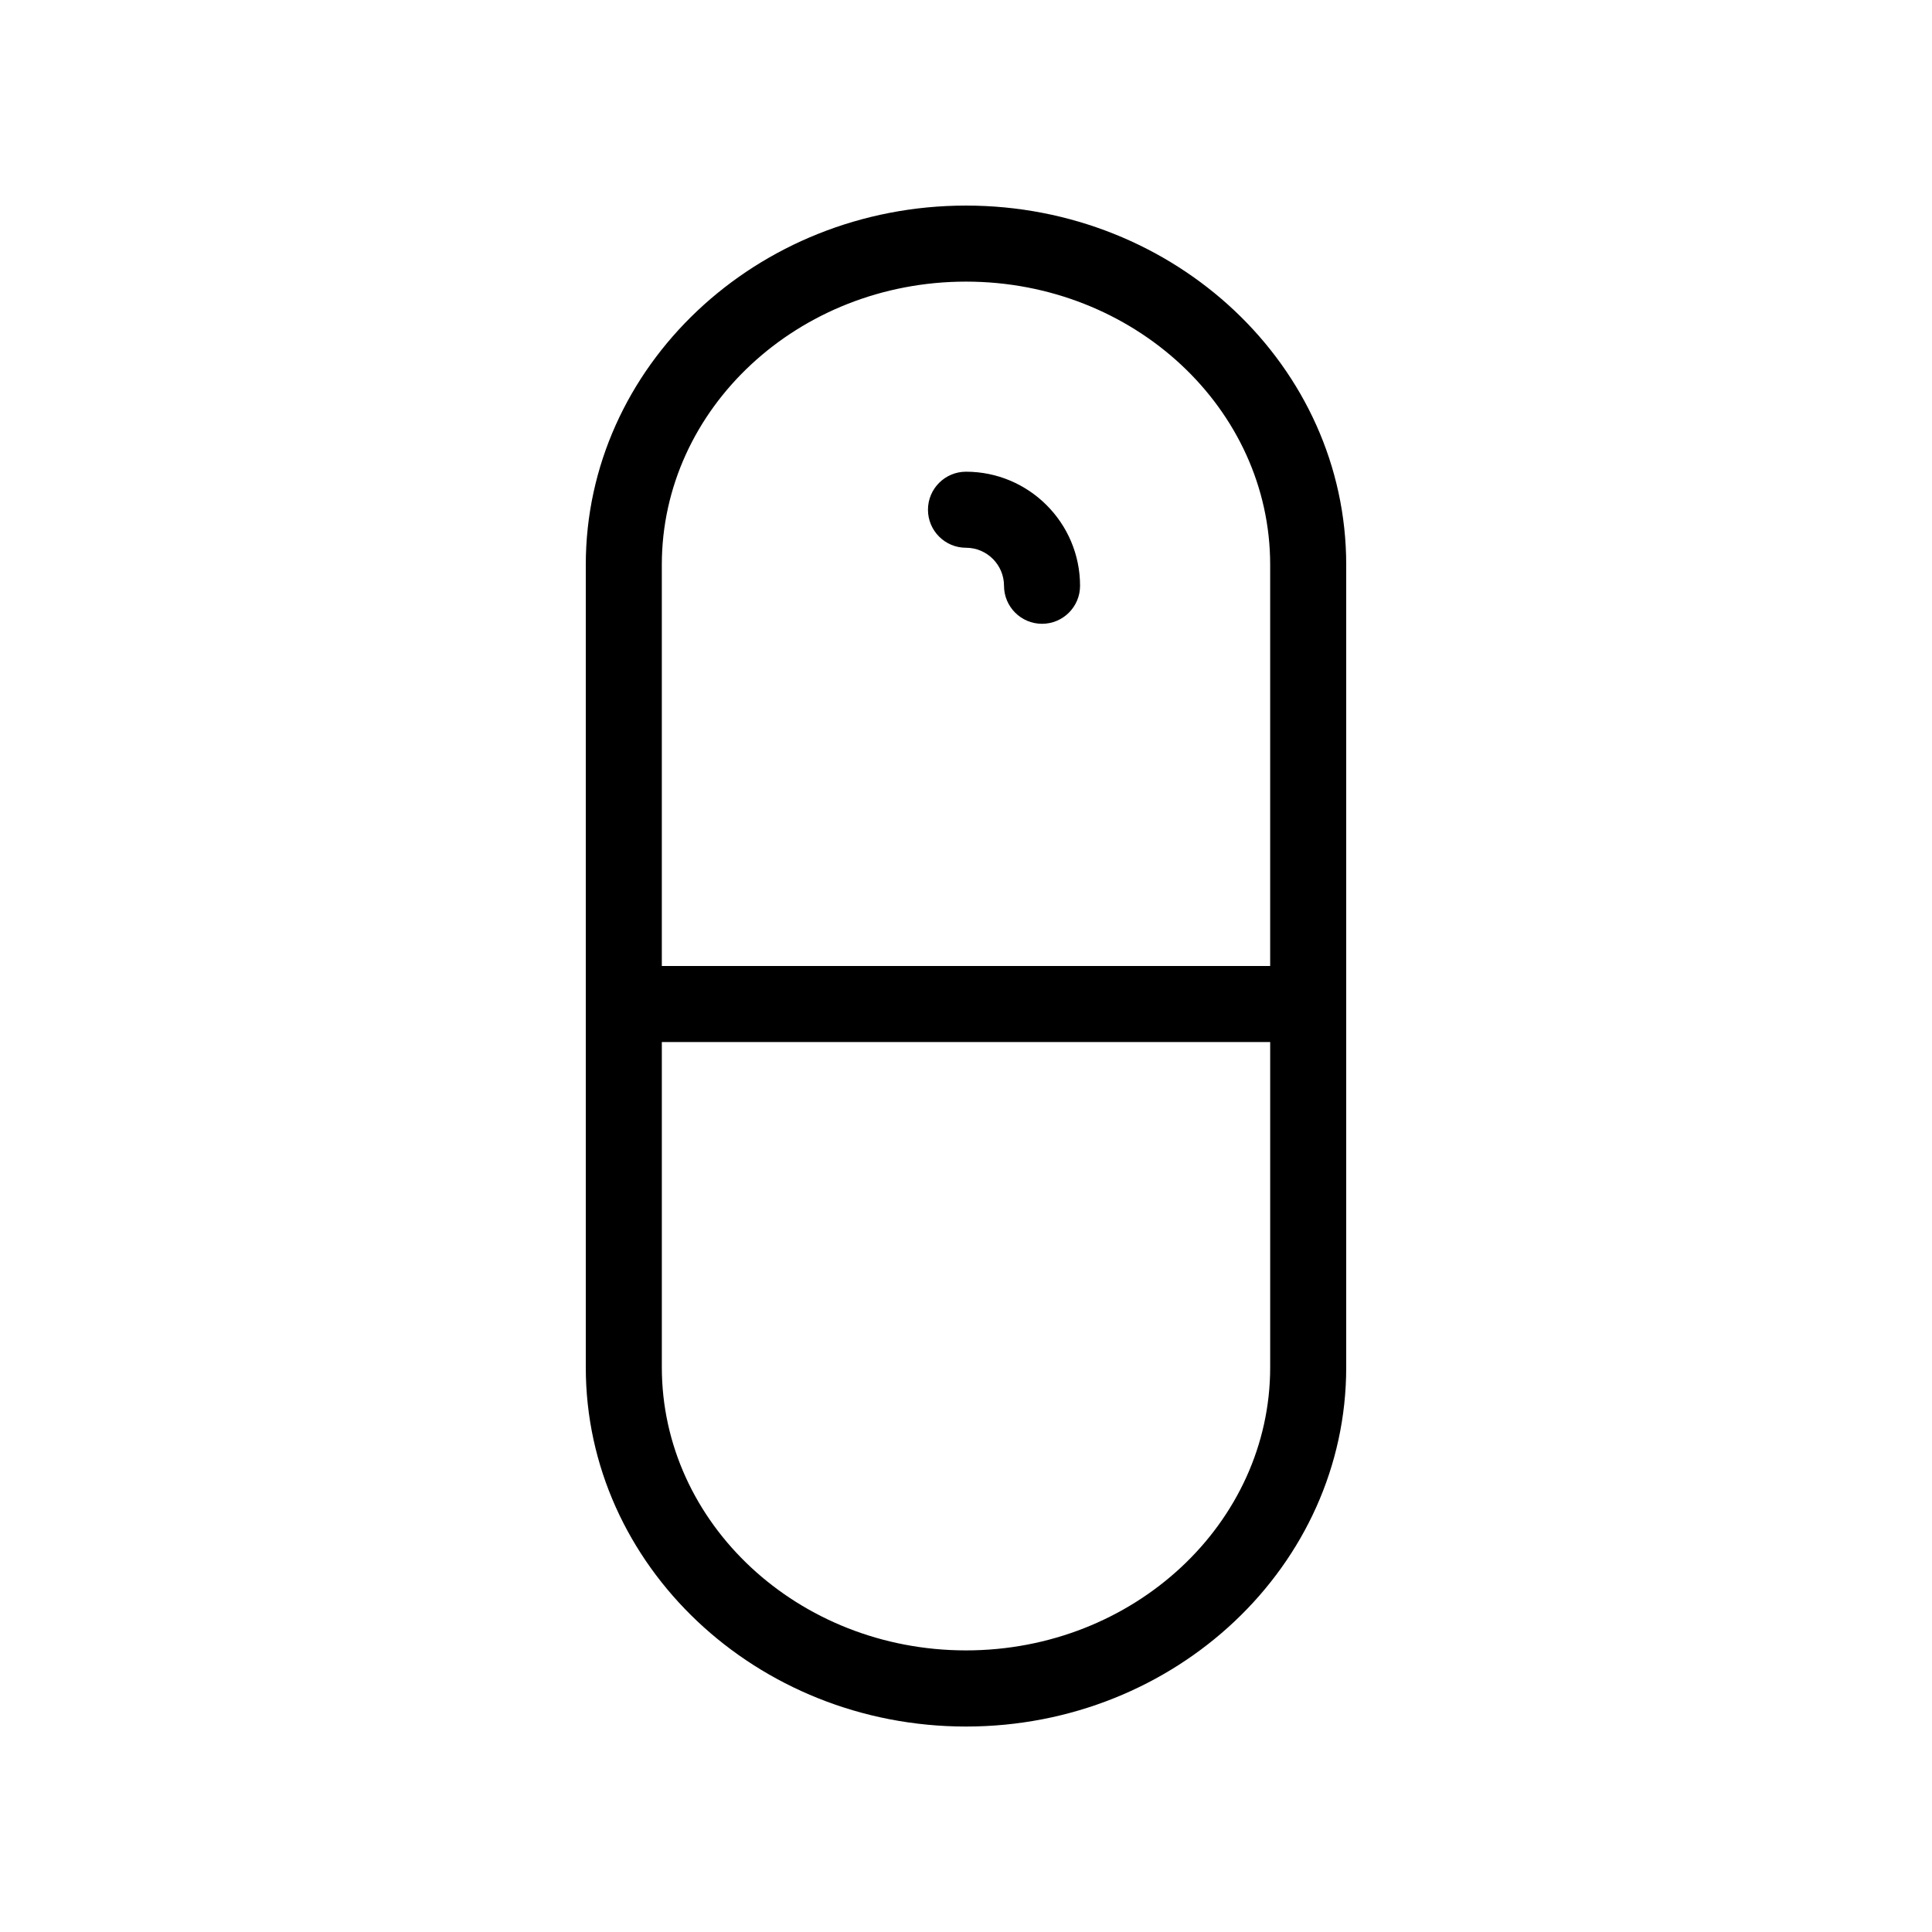<?xml version="1.0" encoding="UTF-8"?>
<!-- Uploaded to: SVG Repo, www.svgrepo.com, Generator: SVG Repo Mixer Tools -->
<svg fill="#000000" width="800px" height="800px" version="1.1" viewBox="144 144 512 512" xmlns="http://www.w3.org/2000/svg">
 <g>
  <path d="m400 198.48c-55.559 0-100.76 42.684-100.76 95.18v212.71c0 52.477 45.203 95.18 100.76 95.18s100.76-42.684 100.76-95.18v-212.71c0-52.5-45.203-95.18-100.76-95.18zm0 20.152c44.457 0 80.609 33.656 80.609 75.027v106.34h-161.22v-106.34c0-41.375 36.152-75.027 80.609-75.027zm0 362.74c-44.457 0-80.609-33.656-80.609-75.027v-86.191h161.22v86.191c0 41.371-36.156 75.027-80.609 75.027z"/>
  <path d="m400 289.16c5.562 0 10.074 4.535 10.074 10.078 0 5.559 4.516 10.074 10.078 10.074s10.074-4.516 10.074-10.074c0-16.668-13.562-30.23-30.227-30.23-5.562 0-10.078 4.516-10.078 10.078 0 5.559 4.516 10.074 10.078 10.074z"/>
 </g>
</svg>
